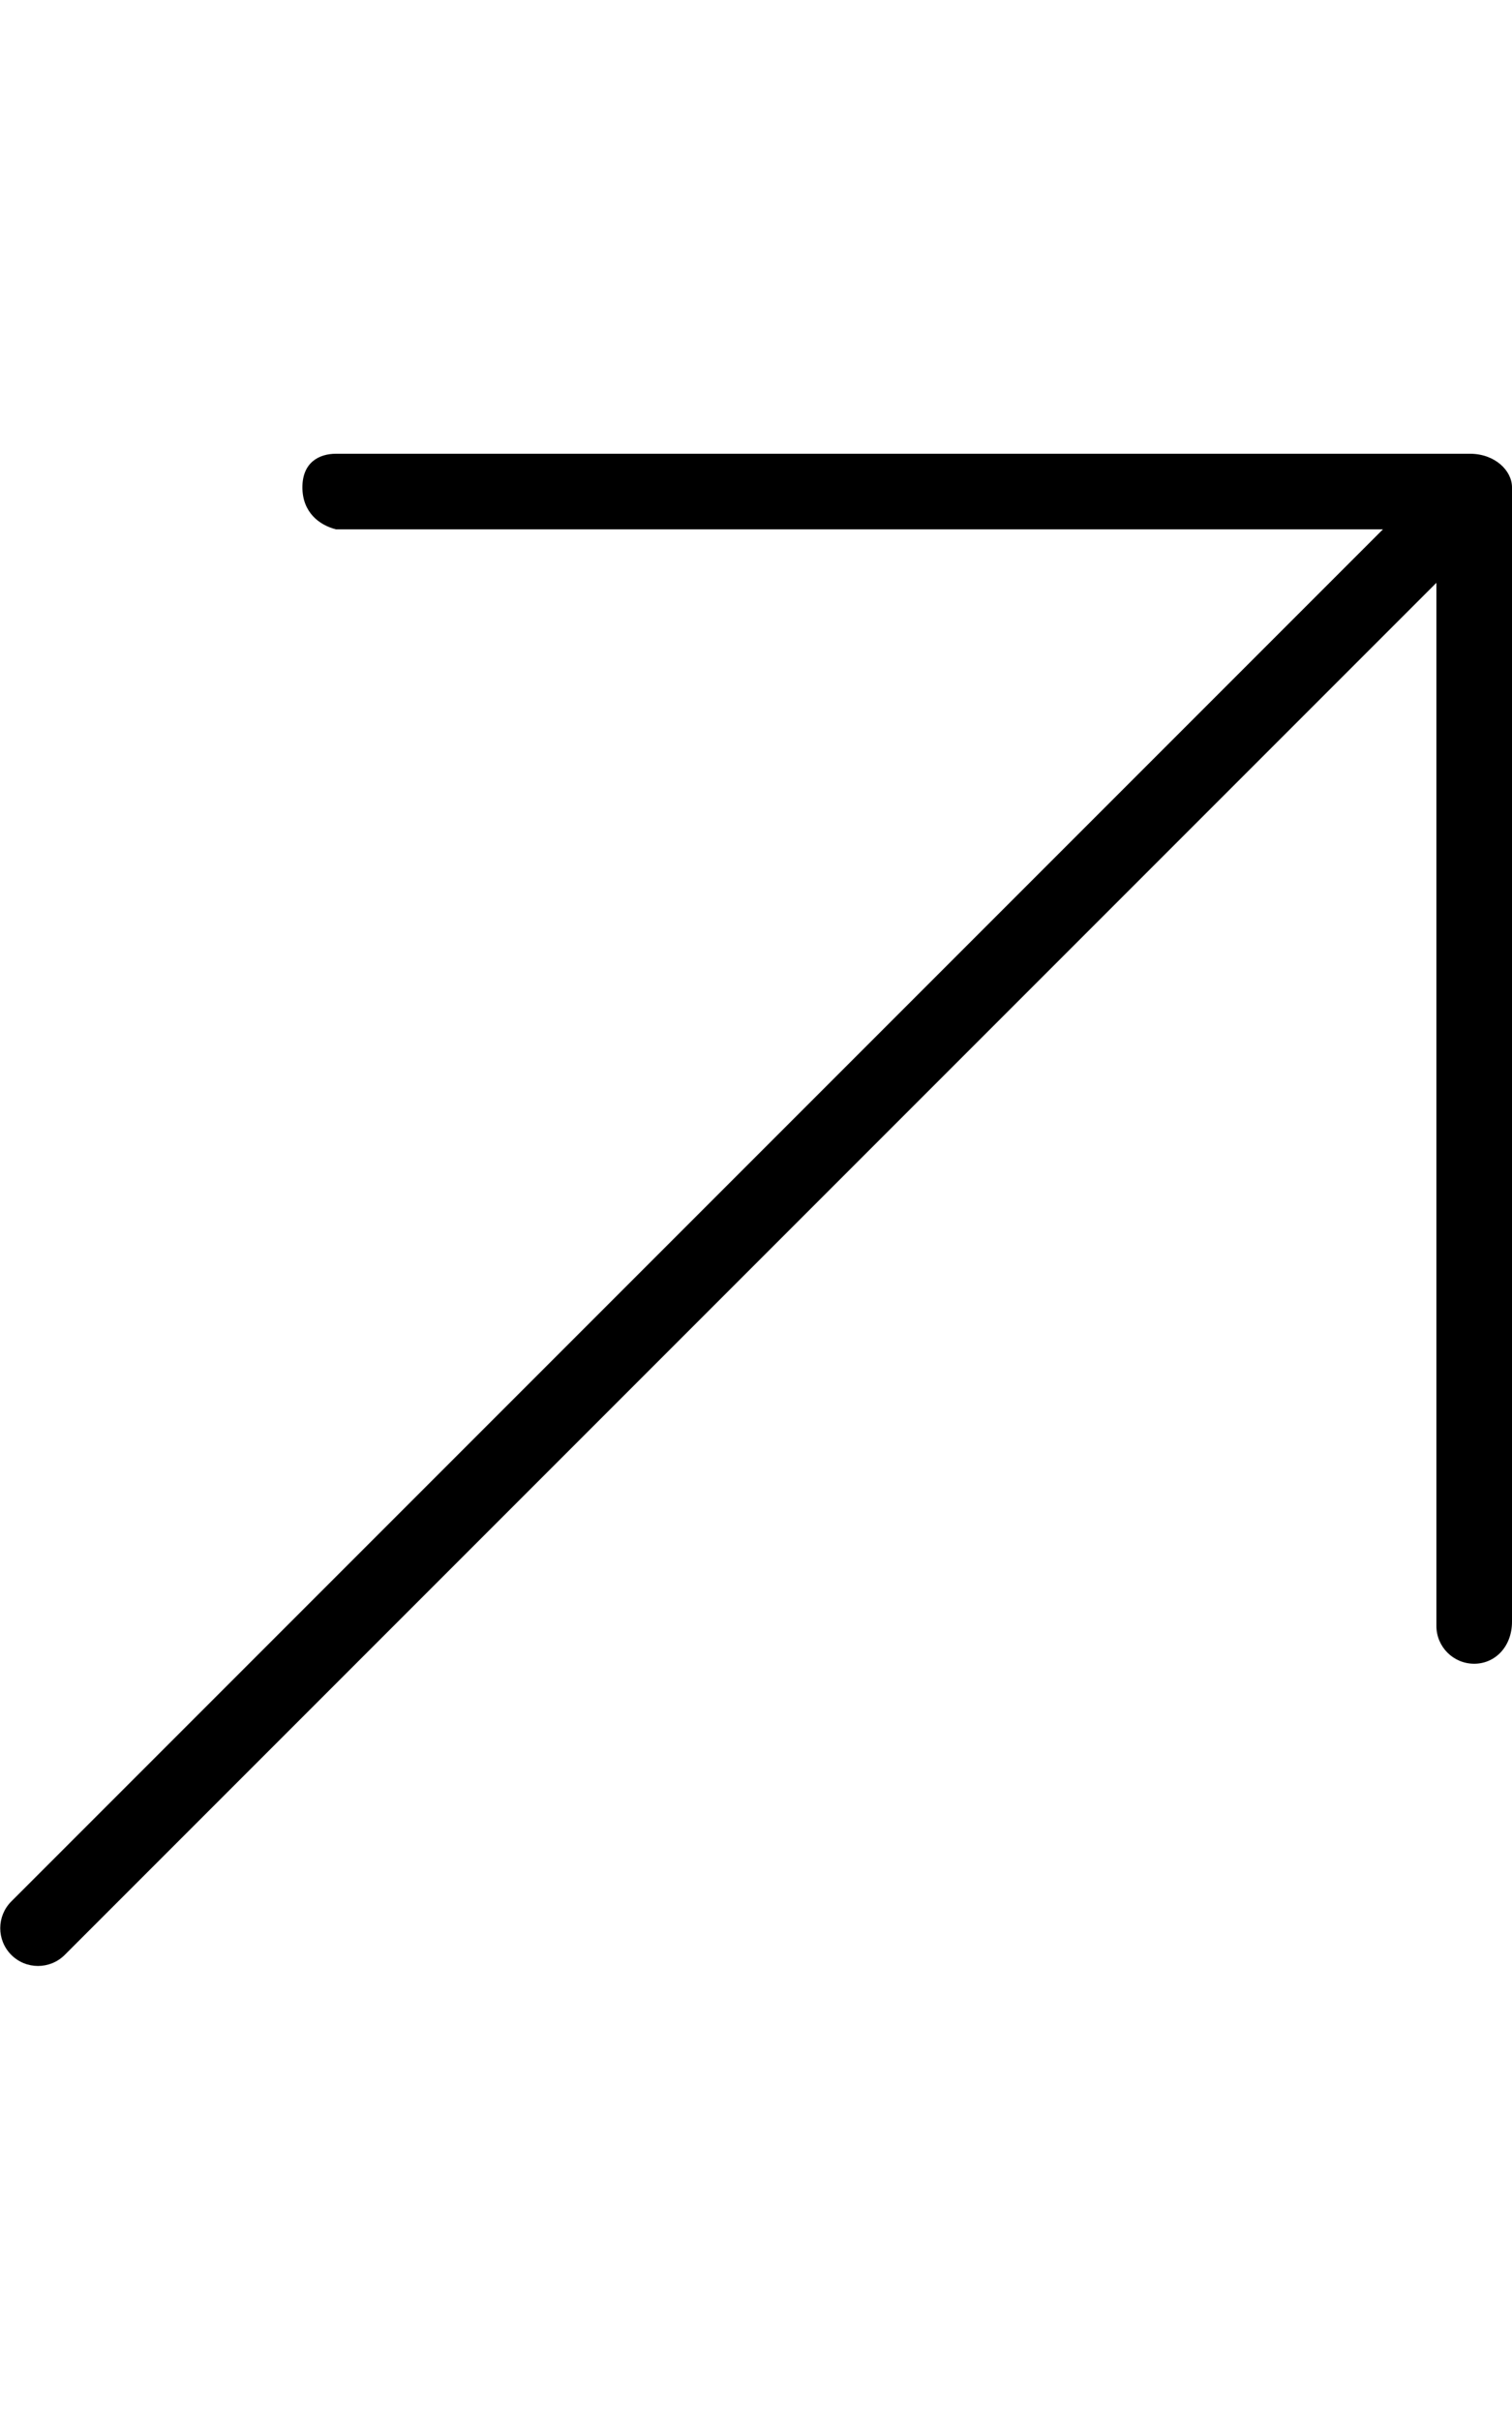 <svg xmlns="http://www.w3.org/2000/svg" viewBox="0 0 320 512"><!--! Font Awesome Pro 6.1.2 by @fontawesome - https://fontawesome.com License - https://fontawesome.com/license (Commercial License) Copyright 2022 Fonticons, Inc. --><path d="M312 352c-4.419 0-7.999-3.58-7.999-7.999V123.3l-290.3 290.3c-3.116 3.116-8.187 3.127-11.31 0s-3.116-8.198 0-11.31l290.3-290.3H71.1C67.58 111.1 64 108.4 64 103.1S67.58 96 71.1 96h240C316.4 96 320 99.58 320 103.1v240C320 348.4 316.4 352 312 352z"/></svg>